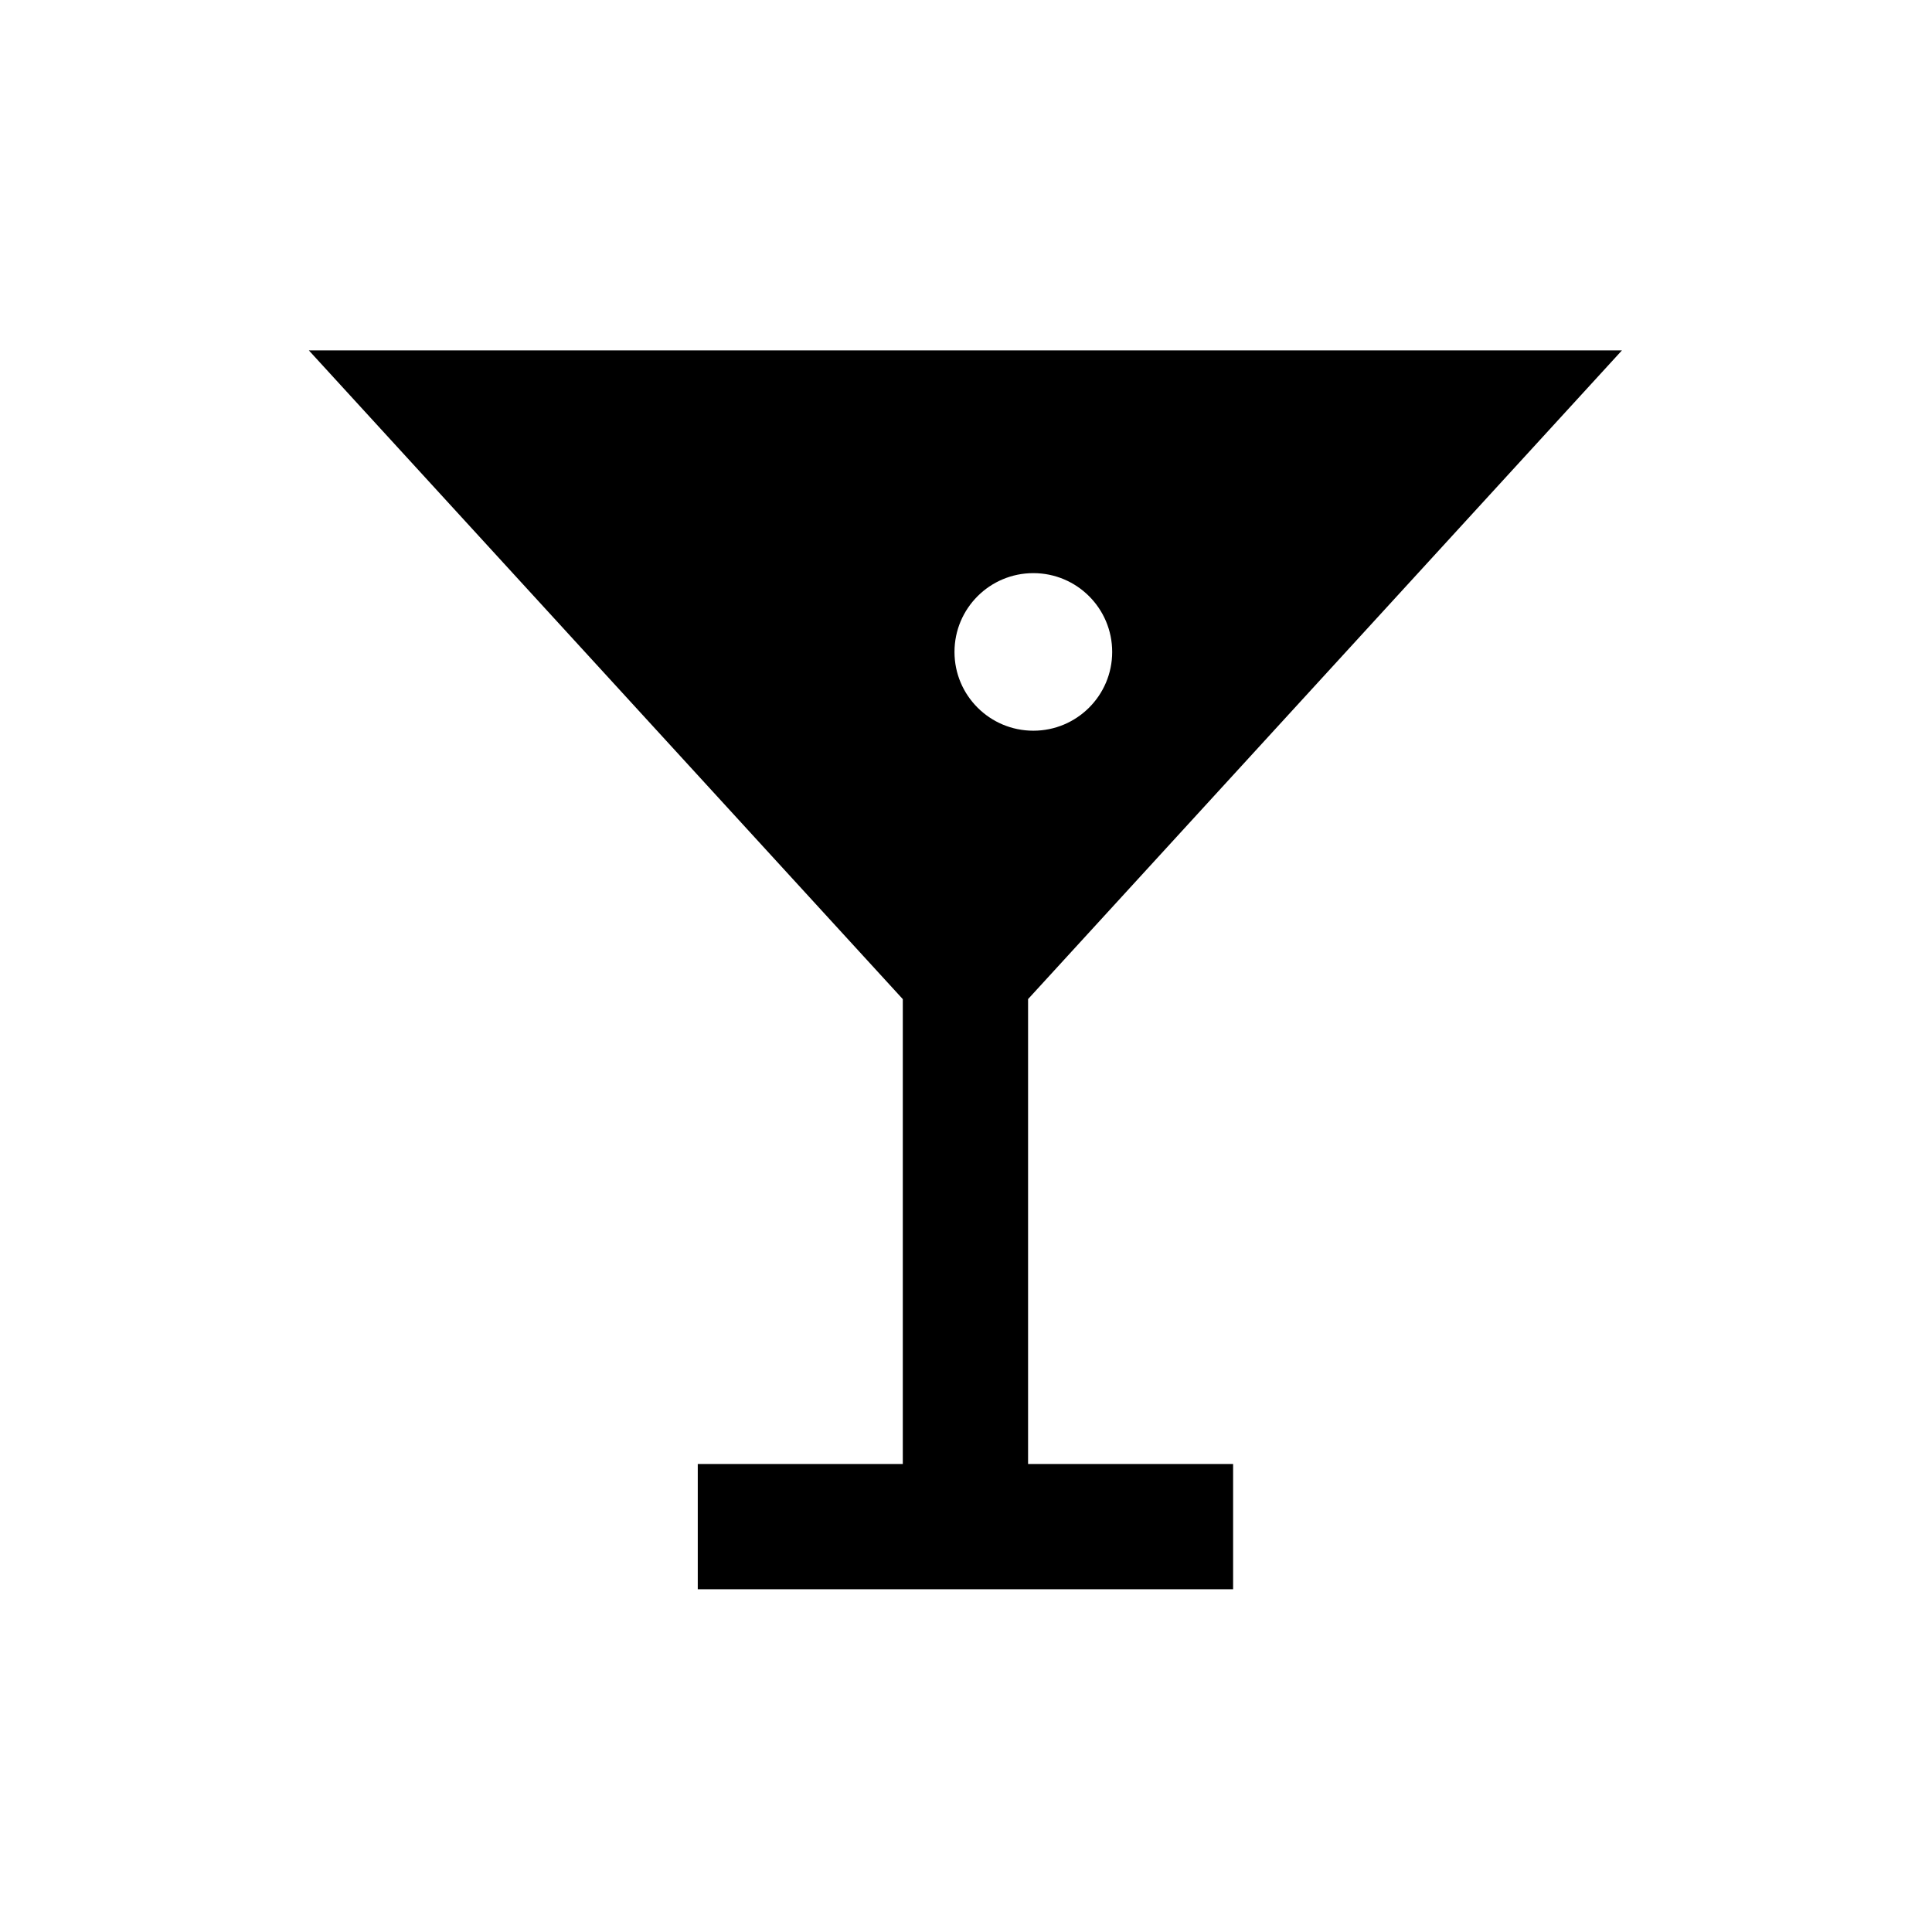 <?xml version="1.0" encoding="UTF-8"?>
<!-- The Best Svg Icon site in the world: iconSvg.co, Visit us! https://iconsvg.co -->
<svg fill="#000000" width="800px" height="800px" version="1.1" viewBox="144 144 512 512" xmlns="http://www.w3.org/2000/svg">
 <path d="m383.24 408.77-157.39-171.91h347.98l-157.38 171.91v123.2h54.336v33.199h-141.87v-33.199h54.336v-123.2zm55.5-91.996c0-11.543-9.355-20.887-20.895-20.887s-20.895 9.344-20.895 20.887c0 11.523 9.355 20.871 20.895 20.871 11.535 0.004 20.895-9.348 20.895-20.871z"/>
</svg>